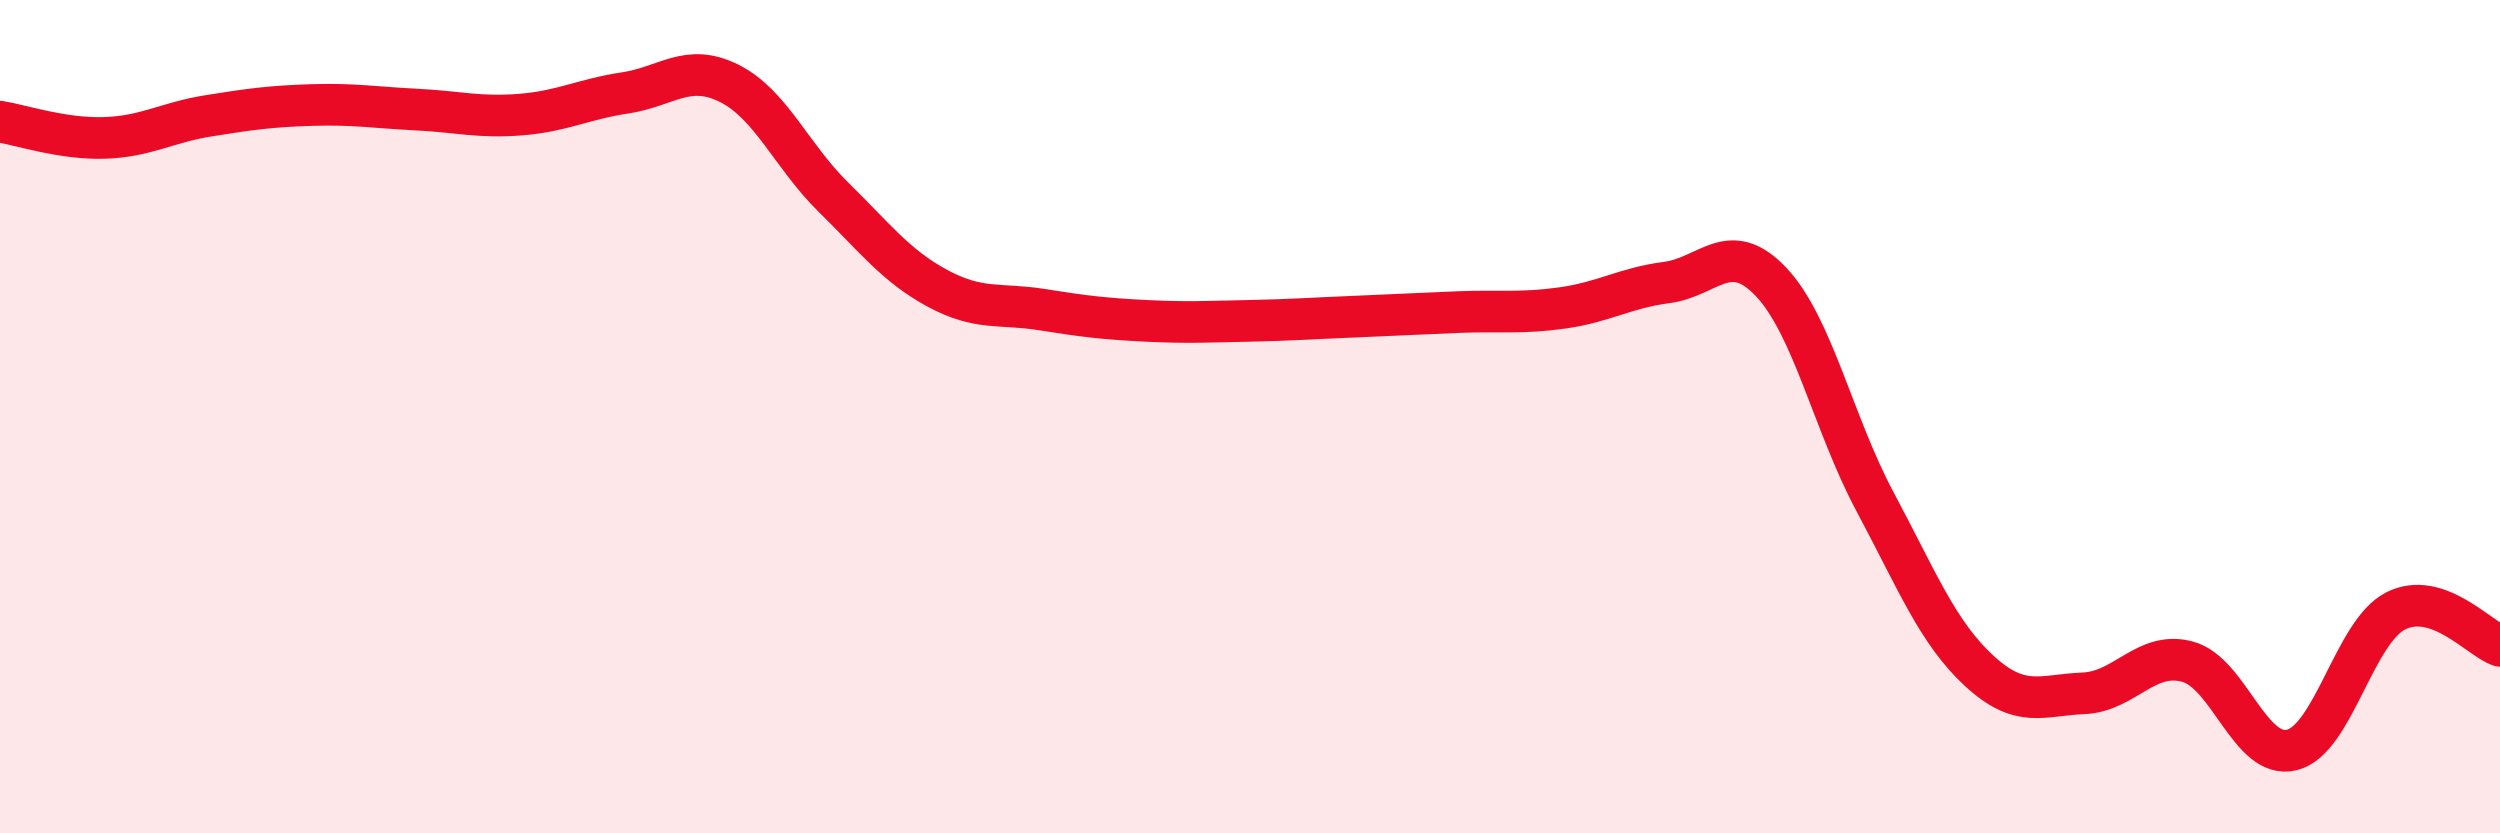 
    <svg width="60" height="20" viewBox="0 0 60 20" xmlns="http://www.w3.org/2000/svg">
      <path
        d="M 0,2.92 C 0.5,3 1.5,3.34 2.5,3.31 C 3.5,3.28 4,2.94 5,2.78 C 6,2.62 6.5,2.55 7.5,2.52 C 8.5,2.49 9,2.58 10,2.63 C 11,2.68 11.5,2.83 12.5,2.75 C 13.5,2.67 14,2.38 15,2.23 C 16,2.08 16.5,1.5 17.5,2 C 18.5,2.5 19,3.75 20,4.73 C 21,5.71 21.5,6.38 22.5,6.92 C 23.5,7.46 24,7.27 25,7.43 C 26,7.59 26.5,7.65 27.5,7.7 C 28.5,7.75 29,7.72 30,7.7 C 31,7.68 31.5,7.64 32.5,7.6 C 33.5,7.56 34,7.53 35,7.49 C 36,7.45 36.5,7.53 37.5,7.39 C 38.5,7.25 39,6.91 40,6.78 C 41,6.65 41.5,5.71 42.5,6.76 C 43.5,7.81 44,10.17 45,12.04 C 46,13.91 46.5,15.18 47.5,16.1 C 48.5,17.02 49,16.68 50,16.64 C 51,16.6 51.5,15.61 52.5,15.88 C 53.5,16.15 54,18.24 55,18 C 56,17.76 56.5,15.16 57.5,14.66 C 58.5,14.16 59.5,15.33 60,15.5L60 20L0 20Z"
        fill="#EB0A25"
        opacity="0.1"
        stroke-linecap="round"
        stroke-linejoin="round"
      />
      <path
        d="M 0,2.92 C 0.5,3 1.5,3.34 2.5,3.31 C 3.5,3.28 4,2.94 5,2.78 C 6,2.62 6.5,2.55 7.5,2.52 C 8.5,2.49 9,2.58 10,2.63 C 11,2.68 11.5,2.83 12.5,2.75 C 13.5,2.67 14,2.38 15,2.23 C 16,2.08 16.5,1.5 17.5,2 C 18.5,2.5 19,3.75 20,4.73 C 21,5.71 21.5,6.38 22.5,6.92 C 23.5,7.46 24,7.27 25,7.43 C 26,7.59 26.5,7.65 27.5,7.7 C 28.5,7.75 29,7.72 30,7.7 C 31,7.68 31.5,7.64 32.5,7.6 C 33.5,7.56 34,7.53 35,7.49 C 36,7.45 36.5,7.53 37.5,7.39 C 38.5,7.25 39,6.91 40,6.78 C 41,6.65 41.5,5.71 42.5,6.76 C 43.5,7.81 44,10.17 45,12.04 C 46,13.91 46.5,15.18 47.5,16.1 C 48.5,17.02 49,16.68 50,16.64 C 51,16.6 51.5,15.61 52.5,15.88 C 53.5,16.15 54,18.24 55,18 C 56,17.76 56.5,15.16 57.5,14.66 C 58.5,14.16 59.5,15.33 60,15.5"
        stroke="#EB0A25"
        stroke-width="1"
        fill="none"
        stroke-linecap="round"
        stroke-linejoin="round"
      />
    </svg>
  